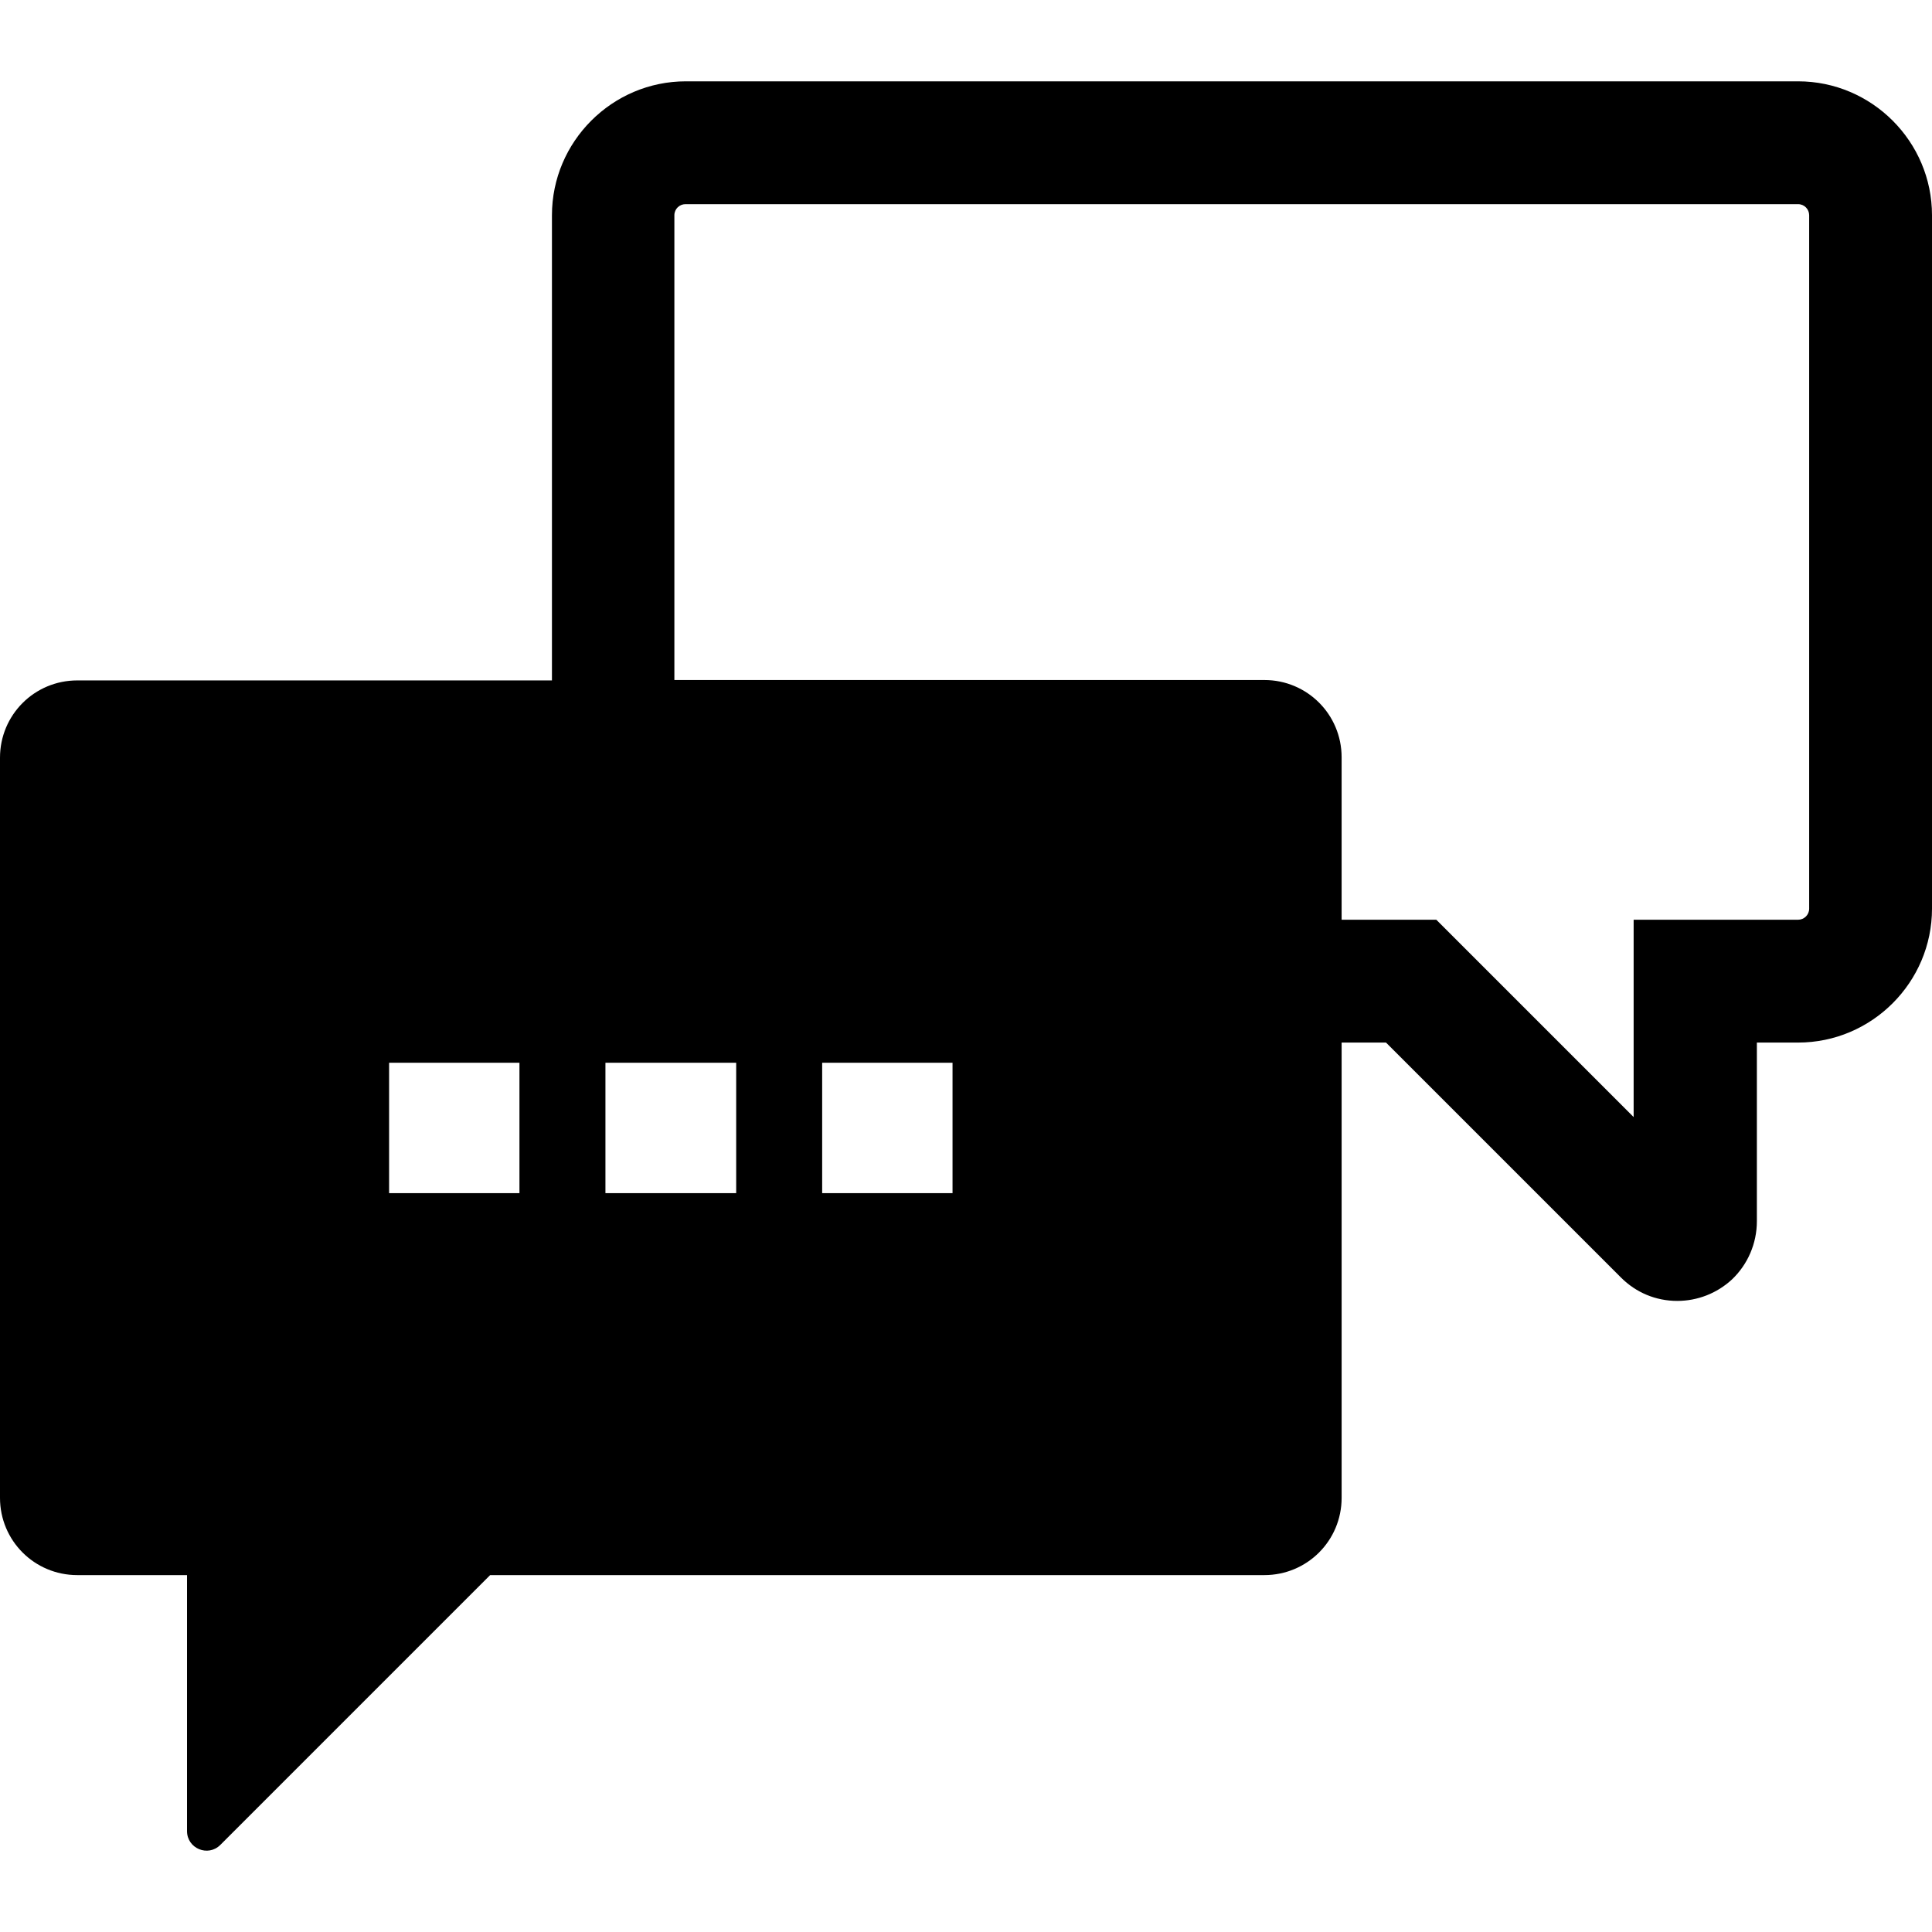 <?xml version="1.0" encoding="iso-8859-1"?>
<!-- Uploaded to: SVG Repo, www.svgrepo.com, Generator: SVG Repo Mixer Tools -->
<svg fill="#000000" height="800px" width="800px" version="1.1" id="Capa_1" xmlns="http://www.w3.org/2000/svg" xmlns:xlink="http://www.w3.org/1999/xlink" 
	 viewBox="0 0 487.6 487.6" xml:space="preserve">
<g>
	<path d="M19.5,397.525h27.7v64.6c0,4.4,5.3,6.6,8.4,3.5l68.1-68.1h195.4c10.8,0,19.5-8.7,19.5-19.5v-114.9h11.2l59.3,59.3
		c3.8,3.8,8.8,5.9,14.2,5.9c5.1,0,10-1.9,13.8-5.4c4-3.8,6.3-9.1,6.3-14.7v-45.1h10.4c18.6,0,33.8-15.2,33.8-33.8v-175
		c0-18.6-15.2-33.8-33.8-33.8H173.1c-18.6,0-33.8,15.2-33.8,33.8v117.4H19.5c-10.8,0-19.5,8.7-19.5,19.5v186.8
		C0,388.825,8.7,397.525,19.5,397.525z M170.2,54.325c0-1.6,1.3-2.8,2.8-2.8h280.8c1.6,0,2.8,1.3,2.8,2.8v175c0,1.6-1.3,2.8-2.8,2.8
		h-41.5v49.8l-49.8-49.8h-23.9v-41c0-10.8-8.7-19.5-19.5-19.5H170.2V54.325z M131.1,301.125H98.2v-32.9h32.9V301.125z
		 M185.8,301.125h-33v-32.9h33V301.125z M240.4,301.125h-32.9v-32.9h32.9V301.125z"/>
</g>
</svg>